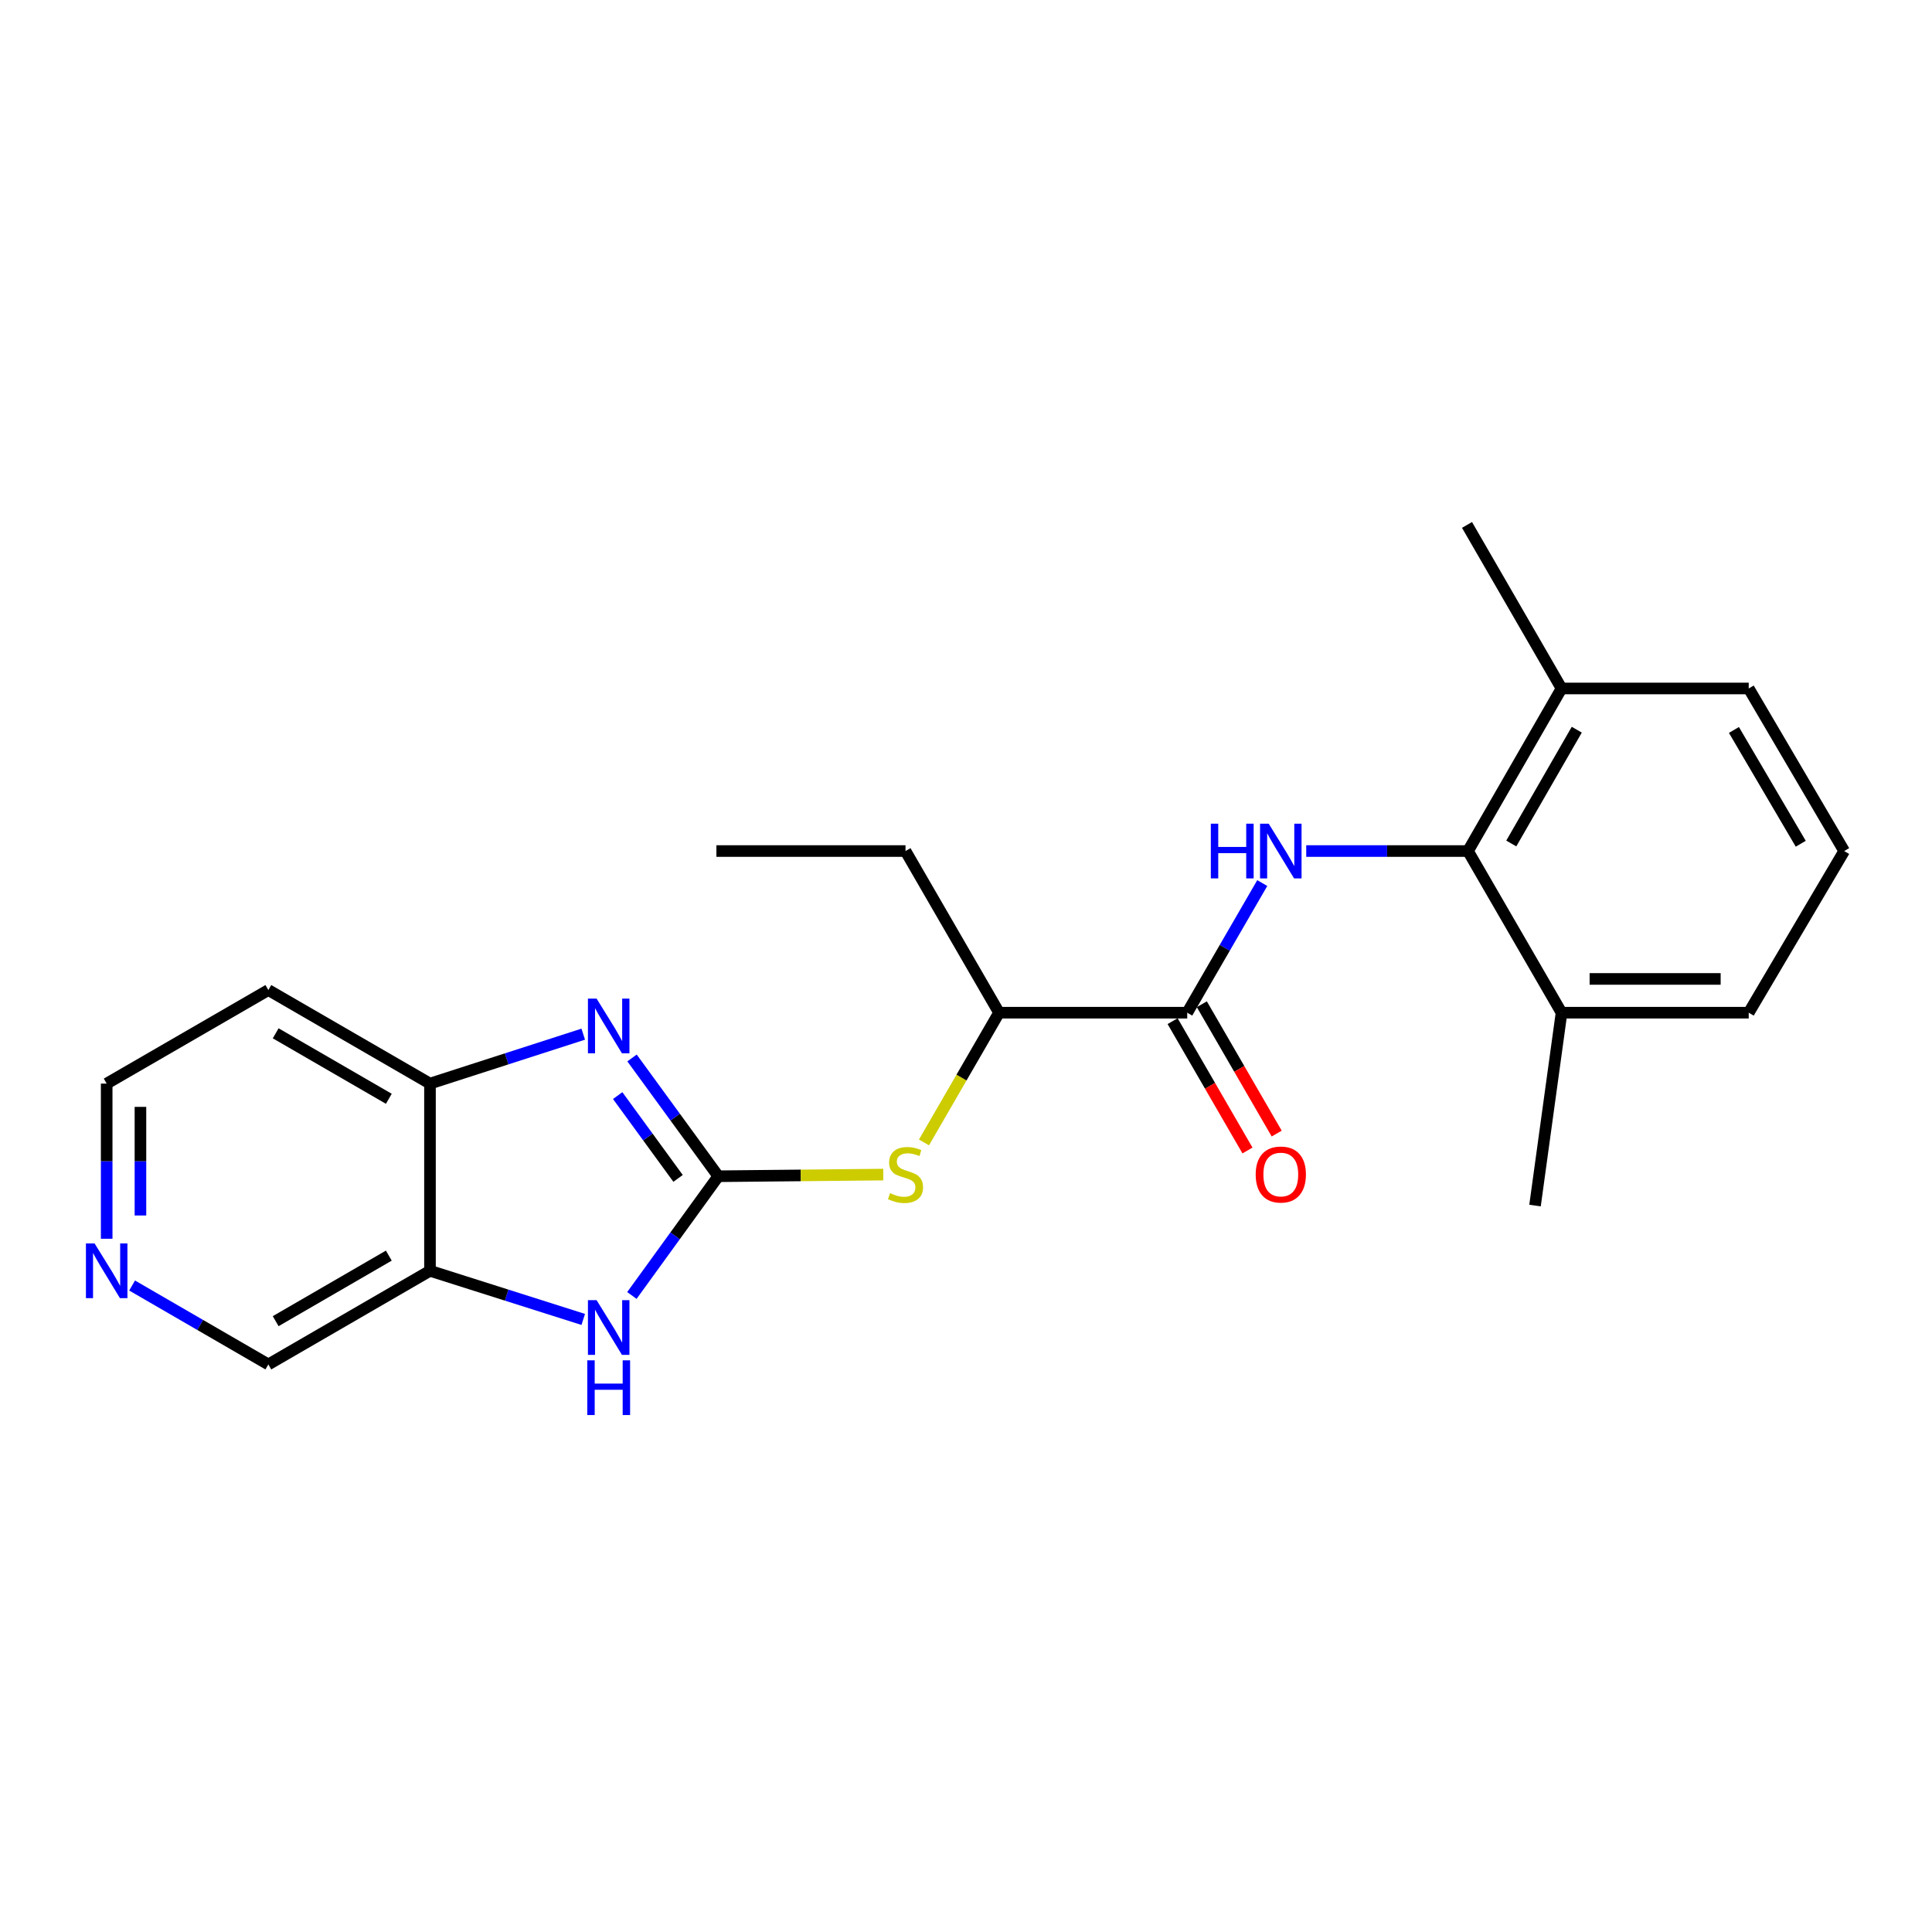 <?xml version='1.0' encoding='iso-8859-1'?>
<svg version='1.1' baseProfile='full'
              xmlns='http://www.w3.org/2000/svg'
                      xmlns:rdkit='http://www.rdkit.org/xml'
                      xmlns:xlink='http://www.w3.org/1999/xlink'
                  xml:space='preserve'
width='1000px' height='1000px' viewBox='0 0 1000 1000'>
<!-- END OF HEADER -->
<rect style='opacity:1.0;fill:#FFFFFF;stroke:none' width='1000' height='1000' x='0' y='0'> </rect>
<path class='bond-0' d='M 371.783,608.82 L 349.46,578.21' style='fill:none;fill-rule:evenodd;stroke:#000000;stroke-width:6px;stroke-linecap:butt;stroke-linejoin:miter;stroke-opacity:1' />
<path class='bond-0' d='M 349.46,578.21 L 327.136,547.6' style='fill:none;fill-rule:evenodd;stroke:#0000FF;stroke-width:6px;stroke-linecap:butt;stroke-linejoin:miter;stroke-opacity:1' />
<path class='bond-0' d='M 350.966,609.934 L 335.34,588.507' style='fill:none;fill-rule:evenodd;stroke:#000000;stroke-width:6px;stroke-linecap:butt;stroke-linejoin:miter;stroke-opacity:1' />
<path class='bond-0' d='M 335.34,588.507 L 319.713,567.08' style='fill:none;fill-rule:evenodd;stroke:#0000FF;stroke-width:6px;stroke-linecap:butt;stroke-linejoin:miter;stroke-opacity:1' />
<path class='bond-1' d='M 371.783,608.82 L 349.424,639.677' style='fill:none;fill-rule:evenodd;stroke:#000000;stroke-width:6px;stroke-linecap:butt;stroke-linejoin:miter;stroke-opacity:1' />
<path class='bond-1' d='M 349.424,639.677 L 327.066,670.535' style='fill:none;fill-rule:evenodd;stroke:#0000FF;stroke-width:6px;stroke-linecap:butt;stroke-linejoin:miter;stroke-opacity:1' />
<path class='bond-7' d='M 371.783,608.82 L 414.484,608.392' style='fill:none;fill-rule:evenodd;stroke:#000000;stroke-width:6px;stroke-linecap:butt;stroke-linejoin:miter;stroke-opacity:1' />
<path class='bond-7' d='M 414.484,608.392 L 457.184,607.964' style='fill:none;fill-rule:evenodd;stroke:#CCCC00;stroke-width:6px;stroke-linecap:butt;stroke-linejoin:miter;stroke-opacity:1' />
<path class='bond-6' d='M 301.885,535.281 L 262.221,548.074' style='fill:none;fill-rule:evenodd;stroke:#0000FF;stroke-width:6px;stroke-linecap:butt;stroke-linejoin:miter;stroke-opacity:1' />
<path class='bond-6' d='M 262.221,548.074 L 222.558,560.868' style='fill:none;fill-rule:evenodd;stroke:#000000;stroke-width:6px;stroke-linecap:butt;stroke-linejoin:miter;stroke-opacity:1' />
<path class='bond-5' d='M 301.888,682.934 L 262.223,670.348' style='fill:none;fill-rule:evenodd;stroke:#0000FF;stroke-width:6px;stroke-linecap:butt;stroke-linejoin:miter;stroke-opacity:1' />
<path class='bond-5' d='M 262.223,670.348 L 222.558,657.762' style='fill:none;fill-rule:evenodd;stroke:#000000;stroke-width:6px;stroke-linecap:butt;stroke-linejoin:miter;stroke-opacity:1' />
<path class='bond-2' d='M 653.344,457.075 L 633.924,490.622' style='fill:none;fill-rule:evenodd;stroke:#0000FF;stroke-width:6px;stroke-linecap:butt;stroke-linejoin:miter;stroke-opacity:1' />
<path class='bond-2' d='M 633.924,490.622 L 614.504,524.169' style='fill:none;fill-rule:evenodd;stroke:#000000;stroke-width:6px;stroke-linecap:butt;stroke-linejoin:miter;stroke-opacity:1' />
<path class='bond-4' d='M 676.103,440.498 L 717.964,440.498' style='fill:none;fill-rule:evenodd;stroke:#0000FF;stroke-width:6px;stroke-linecap:butt;stroke-linejoin:miter;stroke-opacity:1' />
<path class='bond-4' d='M 717.964,440.498 L 759.825,440.498' style='fill:none;fill-rule:evenodd;stroke:#000000;stroke-width:6px;stroke-linecap:butt;stroke-linejoin:miter;stroke-opacity:1' />
<path class='bond-3' d='M 614.504,524.169 L 517.105,524.169' style='fill:none;fill-rule:evenodd;stroke:#000000;stroke-width:6px;stroke-linecap:butt;stroke-linejoin:miter;stroke-opacity:1' />
<path class='bond-9' d='M 606.941,528.546 L 626.316,562.018' style='fill:none;fill-rule:evenodd;stroke:#000000;stroke-width:6px;stroke-linecap:butt;stroke-linejoin:miter;stroke-opacity:1' />
<path class='bond-9' d='M 626.316,562.018 L 645.69,595.489' style='fill:none;fill-rule:evenodd;stroke:#FF0000;stroke-width:6px;stroke-linecap:butt;stroke-linejoin:miter;stroke-opacity:1' />
<path class='bond-9' d='M 622.066,519.791 L 641.441,553.263' style='fill:none;fill-rule:evenodd;stroke:#000000;stroke-width:6px;stroke-linecap:butt;stroke-linejoin:miter;stroke-opacity:1' />
<path class='bond-9' d='M 641.441,553.263 L 660.815,586.734' style='fill:none;fill-rule:evenodd;stroke:#FF0000;stroke-width:6px;stroke-linecap:butt;stroke-linejoin:miter;stroke-opacity:1' />
<path class='bond-10' d='M 759.825,440.498 L 808.253,356.351' style='fill:none;fill-rule:evenodd;stroke:#000000;stroke-width:6px;stroke-linecap:butt;stroke-linejoin:miter;stroke-opacity:1' />
<path class='bond-10' d='M 782.236,436.593 L 816.135,377.691' style='fill:none;fill-rule:evenodd;stroke:#000000;stroke-width:6px;stroke-linecap:butt;stroke-linejoin:miter;stroke-opacity:1' />
<path class='bond-11' d='M 759.825,440.498 L 808.253,524.169' style='fill:none;fill-rule:evenodd;stroke:#000000;stroke-width:6px;stroke-linecap:butt;stroke-linejoin:miter;stroke-opacity:1' />
<path class='bond-14' d='M 222.558,657.762 L 138.897,706.228' style='fill:none;fill-rule:evenodd;stroke:#000000;stroke-width:6px;stroke-linecap:butt;stroke-linejoin:miter;stroke-opacity:1' />
<path class='bond-14' d='M 201.249,649.91 L 142.686,683.837' style='fill:none;fill-rule:evenodd;stroke:#000000;stroke-width:6px;stroke-linecap:butt;stroke-linejoin:miter;stroke-opacity:1' />
<path class='bond-23' d='M 222.558,657.762 L 222.558,560.868' style='fill:none;fill-rule:evenodd;stroke:#000000;stroke-width:6px;stroke-linecap:butt;stroke-linejoin:miter;stroke-opacity:1' />
<path class='bond-13' d='M 222.558,560.868 L 138.897,512.45' style='fill:none;fill-rule:evenodd;stroke:#000000;stroke-width:6px;stroke-linecap:butt;stroke-linejoin:miter;stroke-opacity:1' />
<path class='bond-13' d='M 201.256,568.731 L 142.693,534.838' style='fill:none;fill-rule:evenodd;stroke:#000000;stroke-width:6px;stroke-linecap:butt;stroke-linejoin:miter;stroke-opacity:1' />
<path class='bond-8' d='M 478.255,591.312 L 497.68,557.74' style='fill:none;fill-rule:evenodd;stroke:#CCCC00;stroke-width:6px;stroke-linecap:butt;stroke-linejoin:miter;stroke-opacity:1' />
<path class='bond-8' d='M 497.68,557.74 L 517.105,524.169' style='fill:none;fill-rule:evenodd;stroke:#000000;stroke-width:6px;stroke-linecap:butt;stroke-linejoin:miter;stroke-opacity:1' />
<path class='bond-19' d='M 517.105,524.169 L 468.687,440.498' style='fill:none;fill-rule:evenodd;stroke:#000000;stroke-width:6px;stroke-linecap:butt;stroke-linejoin:miter;stroke-opacity:1' />
<path class='bond-17' d='M 808.253,356.351 L 905.137,356.351' style='fill:none;fill-rule:evenodd;stroke:#000000;stroke-width:6px;stroke-linecap:butt;stroke-linejoin:miter;stroke-opacity:1' />
<path class='bond-21' d='M 808.253,356.351 L 759.32,271.7' style='fill:none;fill-rule:evenodd;stroke:#000000;stroke-width:6px;stroke-linecap:butt;stroke-linejoin:miter;stroke-opacity:1' />
<path class='bond-18' d='M 808.253,524.169 L 905.137,524.169' style='fill:none;fill-rule:evenodd;stroke:#000000;stroke-width:6px;stroke-linecap:butt;stroke-linejoin:miter;stroke-opacity:1' />
<path class='bond-18' d='M 822.786,506.693 L 890.605,506.693' style='fill:none;fill-rule:evenodd;stroke:#000000;stroke-width:6px;stroke-linecap:butt;stroke-linejoin:miter;stroke-opacity:1' />
<path class='bond-20' d='M 808.253,524.169 L 794.525,623.995' style='fill:none;fill-rule:evenodd;stroke:#000000;stroke-width:6px;stroke-linecap:butt;stroke-linejoin:miter;stroke-opacity:1' />
<path class='bond-12' d='M 68.375,665.383 L 103.636,685.806' style='fill:none;fill-rule:evenodd;stroke:#0000FF;stroke-width:6px;stroke-linecap:butt;stroke-linejoin:miter;stroke-opacity:1' />
<path class='bond-12' d='M 103.636,685.806 L 138.897,706.228' style='fill:none;fill-rule:evenodd;stroke:#000000;stroke-width:6px;stroke-linecap:butt;stroke-linejoin:miter;stroke-opacity:1' />
<path class='bond-24' d='M 55.217,641.18 L 55.217,601.024' style='fill:none;fill-rule:evenodd;stroke:#0000FF;stroke-width:6px;stroke-linecap:butt;stroke-linejoin:miter;stroke-opacity:1' />
<path class='bond-24' d='M 55.217,601.024 L 55.217,560.868' style='fill:none;fill-rule:evenodd;stroke:#000000;stroke-width:6px;stroke-linecap:butt;stroke-linejoin:miter;stroke-opacity:1' />
<path class='bond-24' d='M 72.693,629.133 L 72.693,601.024' style='fill:none;fill-rule:evenodd;stroke:#0000FF;stroke-width:6px;stroke-linecap:butt;stroke-linejoin:miter;stroke-opacity:1' />
<path class='bond-24' d='M 72.693,601.024 L 72.693,572.915' style='fill:none;fill-rule:evenodd;stroke:#000000;stroke-width:6px;stroke-linecap:butt;stroke-linejoin:miter;stroke-opacity:1' />
<path class='bond-15' d='M 138.897,512.45 L 55.217,560.868' style='fill:none;fill-rule:evenodd;stroke:#000000;stroke-width:6px;stroke-linecap:butt;stroke-linejoin:miter;stroke-opacity:1' />
<path class='bond-16' d='M 954.545,440.498 L 905.137,524.169' style='fill:none;fill-rule:evenodd;stroke:#000000;stroke-width:6px;stroke-linecap:butt;stroke-linejoin:miter;stroke-opacity:1' />
<path class='bond-25' d='M 954.545,440.498 L 905.137,356.351' style='fill:none;fill-rule:evenodd;stroke:#000000;stroke-width:6px;stroke-linecap:butt;stroke-linejoin:miter;stroke-opacity:1' />
<path class='bond-25' d='M 932.064,436.725 L 897.478,377.822' style='fill:none;fill-rule:evenodd;stroke:#000000;stroke-width:6px;stroke-linecap:butt;stroke-linejoin:miter;stroke-opacity:1' />
<path class='bond-22' d='M 468.687,440.498 L 370.812,440.498' style='fill:none;fill-rule:evenodd;stroke:#000000;stroke-width:6px;stroke-linecap:butt;stroke-linejoin:miter;stroke-opacity:1' />
<path  class='atom-1' d='M 308.794 516.873
L 318.074 531.873
Q 318.994 533.353, 320.474 536.033
Q 321.954 538.713, 322.034 538.873
L 322.034 516.873
L 325.794 516.873
L 325.794 545.193
L 321.914 545.193
L 311.954 528.793
Q 310.794 526.873, 309.554 524.673
Q 308.354 522.473, 307.994 521.793
L 307.994 545.193
L 304.314 545.193
L 304.314 516.873
L 308.794 516.873
' fill='#0000FF'/>
<path  class='atom-2' d='M 308.794 672.952
L 318.074 687.952
Q 318.994 689.432, 320.474 692.112
Q 321.954 694.792, 322.034 694.952
L 322.034 672.952
L 325.794 672.952
L 325.794 701.272
L 321.914 701.272
L 311.954 684.872
Q 310.794 682.952, 309.554 680.752
Q 308.354 678.552, 307.994 677.872
L 307.994 701.272
L 304.314 701.272
L 304.314 672.952
L 308.794 672.952
' fill='#0000FF'/>
<path  class='atom-2' d='M 303.974 704.104
L 307.814 704.104
L 307.814 716.144
L 322.294 716.144
L 322.294 704.104
L 326.134 704.104
L 326.134 732.424
L 322.294 732.424
L 322.294 719.344
L 307.814 719.344
L 307.814 732.424
L 303.974 732.424
L 303.974 704.104
' fill='#0000FF'/>
<path  class='atom-3' d='M 626.721 426.338
L 630.561 426.338
L 630.561 438.378
L 645.041 438.378
L 645.041 426.338
L 648.881 426.338
L 648.881 454.658
L 645.041 454.658
L 645.041 441.578
L 630.561 441.578
L 630.561 454.658
L 626.721 454.658
L 626.721 426.338
' fill='#0000FF'/>
<path  class='atom-3' d='M 656.681 426.338
L 665.961 441.338
Q 666.881 442.818, 668.361 445.498
Q 669.841 448.178, 669.921 448.338
L 669.921 426.338
L 673.681 426.338
L 673.681 454.658
L 669.801 454.658
L 659.841 438.258
Q 658.681 436.338, 657.441 434.138
Q 656.241 431.938, 655.881 431.258
L 655.881 454.658
L 652.201 454.658
L 652.201 426.338
L 656.681 426.338
' fill='#0000FF'/>
<path  class='atom-8' d='M 460.687 617.569
Q 461.007 617.689, 462.327 618.249
Q 463.647 618.809, 465.087 619.169
Q 466.567 619.489, 468.007 619.489
Q 470.687 619.489, 472.247 618.209
Q 473.807 616.889, 473.807 614.609
Q 473.807 613.049, 473.007 612.089
Q 472.247 611.129, 471.047 610.609
Q 469.847 610.089, 467.847 609.489
Q 465.327 608.729, 463.807 608.009
Q 462.327 607.289, 461.247 605.769
Q 460.207 604.249, 460.207 601.689
Q 460.207 598.129, 462.607 595.929
Q 465.047 593.729, 469.847 593.729
Q 473.127 593.729, 476.847 595.289
L 475.927 598.369
Q 472.527 596.969, 469.967 596.969
Q 467.207 596.969, 465.687 598.129
Q 464.167 599.249, 464.207 601.209
Q 464.207 602.729, 464.967 603.649
Q 465.767 604.569, 466.887 605.089
Q 468.047 605.609, 469.967 606.209
Q 472.527 607.009, 474.047 607.809
Q 475.567 608.609, 476.647 610.249
Q 477.767 611.849, 477.767 614.609
Q 477.767 618.529, 475.127 620.649
Q 472.527 622.729, 468.167 622.729
Q 465.647 622.729, 463.727 622.169
Q 461.847 621.649, 459.607 620.729
L 460.687 617.569
' fill='#CCCC00'/>
<path  class='atom-10' d='M 649.941 607.929
Q 649.941 601.129, 653.301 597.329
Q 656.661 593.529, 662.941 593.529
Q 669.221 593.529, 672.581 597.329
Q 675.941 601.129, 675.941 607.929
Q 675.941 614.809, 672.541 618.729
Q 669.141 622.609, 662.941 622.609
Q 656.701 622.609, 653.301 618.729
Q 649.941 614.849, 649.941 607.929
M 662.941 619.409
Q 667.261 619.409, 669.581 616.529
Q 671.941 613.609, 671.941 607.929
Q 671.941 602.369, 669.581 599.569
Q 667.261 596.729, 662.941 596.729
Q 658.621 596.729, 656.261 599.529
Q 653.941 602.329, 653.941 607.929
Q 653.941 613.649, 656.261 616.529
Q 658.621 619.409, 662.941 619.409
' fill='#FF0000'/>
<path  class='atom-13' d='M 48.957 643.602
L 58.237 658.602
Q 59.157 660.082, 60.637 662.762
Q 62.117 665.442, 62.197 665.602
L 62.197 643.602
L 65.957 643.602
L 65.957 671.922
L 62.077 671.922
L 52.117 655.522
Q 50.957 653.602, 49.717 651.402
Q 48.517 649.202, 48.157 648.522
L 48.157 671.922
L 44.477 671.922
L 44.477 643.602
L 48.957 643.602
' fill='#0000FF'/>
</svg>
